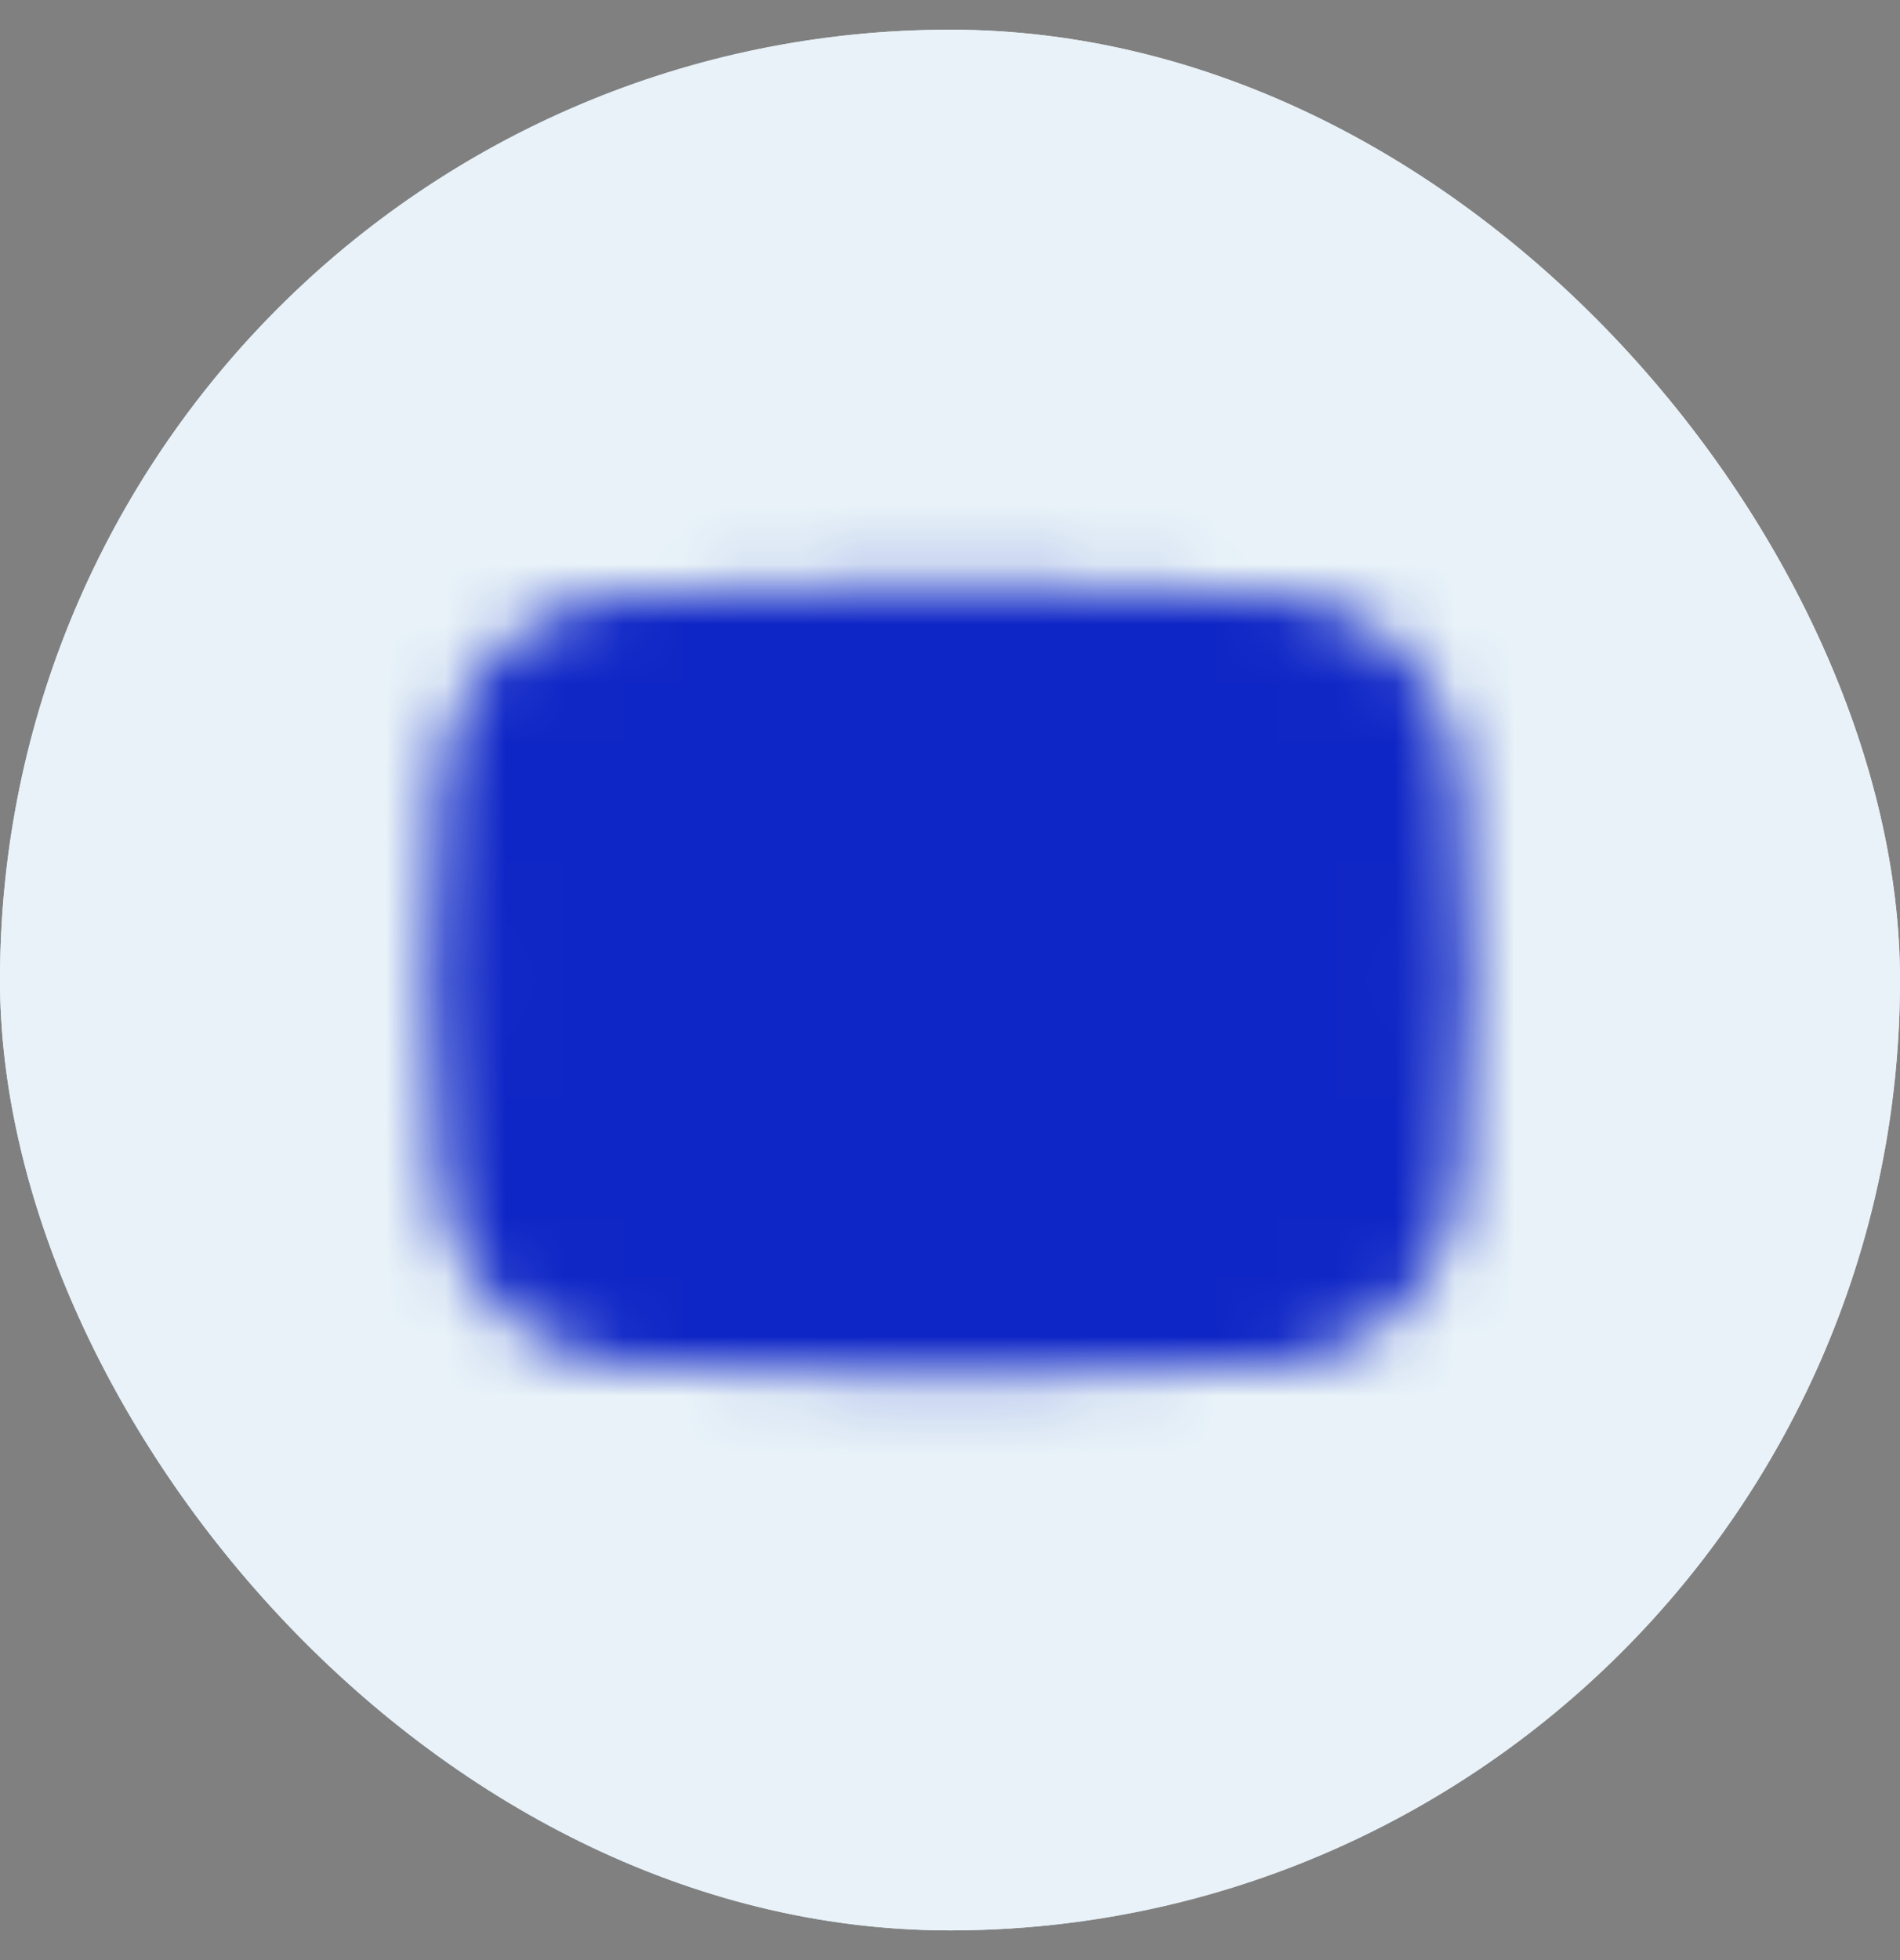 <svg width="32" height="33" viewBox="0 0 32 33" fill="none" xmlns="http://www.w3.org/2000/svg">
<rect x="0" y="0" width="32" height="33" fill="#808080" stroke="none"/>
<g clip-path="url(#clip0_360_16)">
<rect y="0.5" width="32" height="32" rx="16" fill="#E8F2F8"/>
<circle cx="16" cy="16.5" r="16" fill="#E8F2F8"/>
<mask id="mask0_360_16" style="mask-type:luminance" maskUnits="userSpaceOnUse" x="7" y="9" width="18" height="15">
<path d="M10.61 10.839C12.92 10.724 14.716 10.667 15.999 10.667C17.282 10.667 19.08 10.724 21.39 10.84C21.995 10.87 22.568 11.118 23.004 11.539C23.439 11.96 23.707 12.525 23.757 13.128C23.863 14.392 23.916 15.505 23.916 16.468C23.916 17.443 23.862 18.572 23.753 19.855C23.703 20.451 23.44 21.01 23.013 21.429C22.586 21.848 22.023 22.101 21.425 22.14C19.45 22.269 17.641 22.333 15.999 22.333C14.357 22.333 12.549 22.269 10.575 22.14C9.978 22.101 9.415 21.849 8.988 21.43C8.56 21.011 8.298 20.452 8.247 19.856C8.137 18.563 8.082 17.434 8.082 16.468C8.082 15.514 8.136 14.4 8.243 13.127C8.294 12.524 8.561 11.959 8.997 11.539C9.432 11.118 10.005 10.869 10.61 10.839H10.61Z" fill="white" stroke="white" stroke-width="1.667" stroke-linejoin="round"/>
<path d="M14.75 14.671V18.336C14.75 18.4 14.767 18.464 14.8 18.519C14.834 18.575 14.881 18.62 14.938 18.651C14.995 18.681 15.059 18.696 15.123 18.693C15.188 18.69 15.25 18.669 15.304 18.634L18.053 16.817C18.102 16.785 18.142 16.741 18.17 16.689C18.198 16.637 18.213 16.579 18.213 16.52C18.214 16.462 18.199 16.404 18.172 16.352C18.144 16.3 18.104 16.255 18.055 16.223L15.306 14.374C15.252 14.338 15.19 14.317 15.125 14.314C15.061 14.311 14.996 14.325 14.939 14.355C14.882 14.386 14.834 14.431 14.801 14.487C14.768 14.542 14.75 14.606 14.75 14.67V14.671Z" fill="black" stroke="black" stroke-width="1.429" stroke-linejoin="round"/>
</mask>
<g mask="url(#mask0_360_16)">
<path d="M6 6.5H26V26.5H6V6.5Z" fill="#0F26C6"/>
</g>
</g>
<defs>
<clipPath id="clip0_360_16">
<rect y="0.5" width="32" height="32" rx="16" fill="white"/>
</clipPath>
</defs>
</svg>
